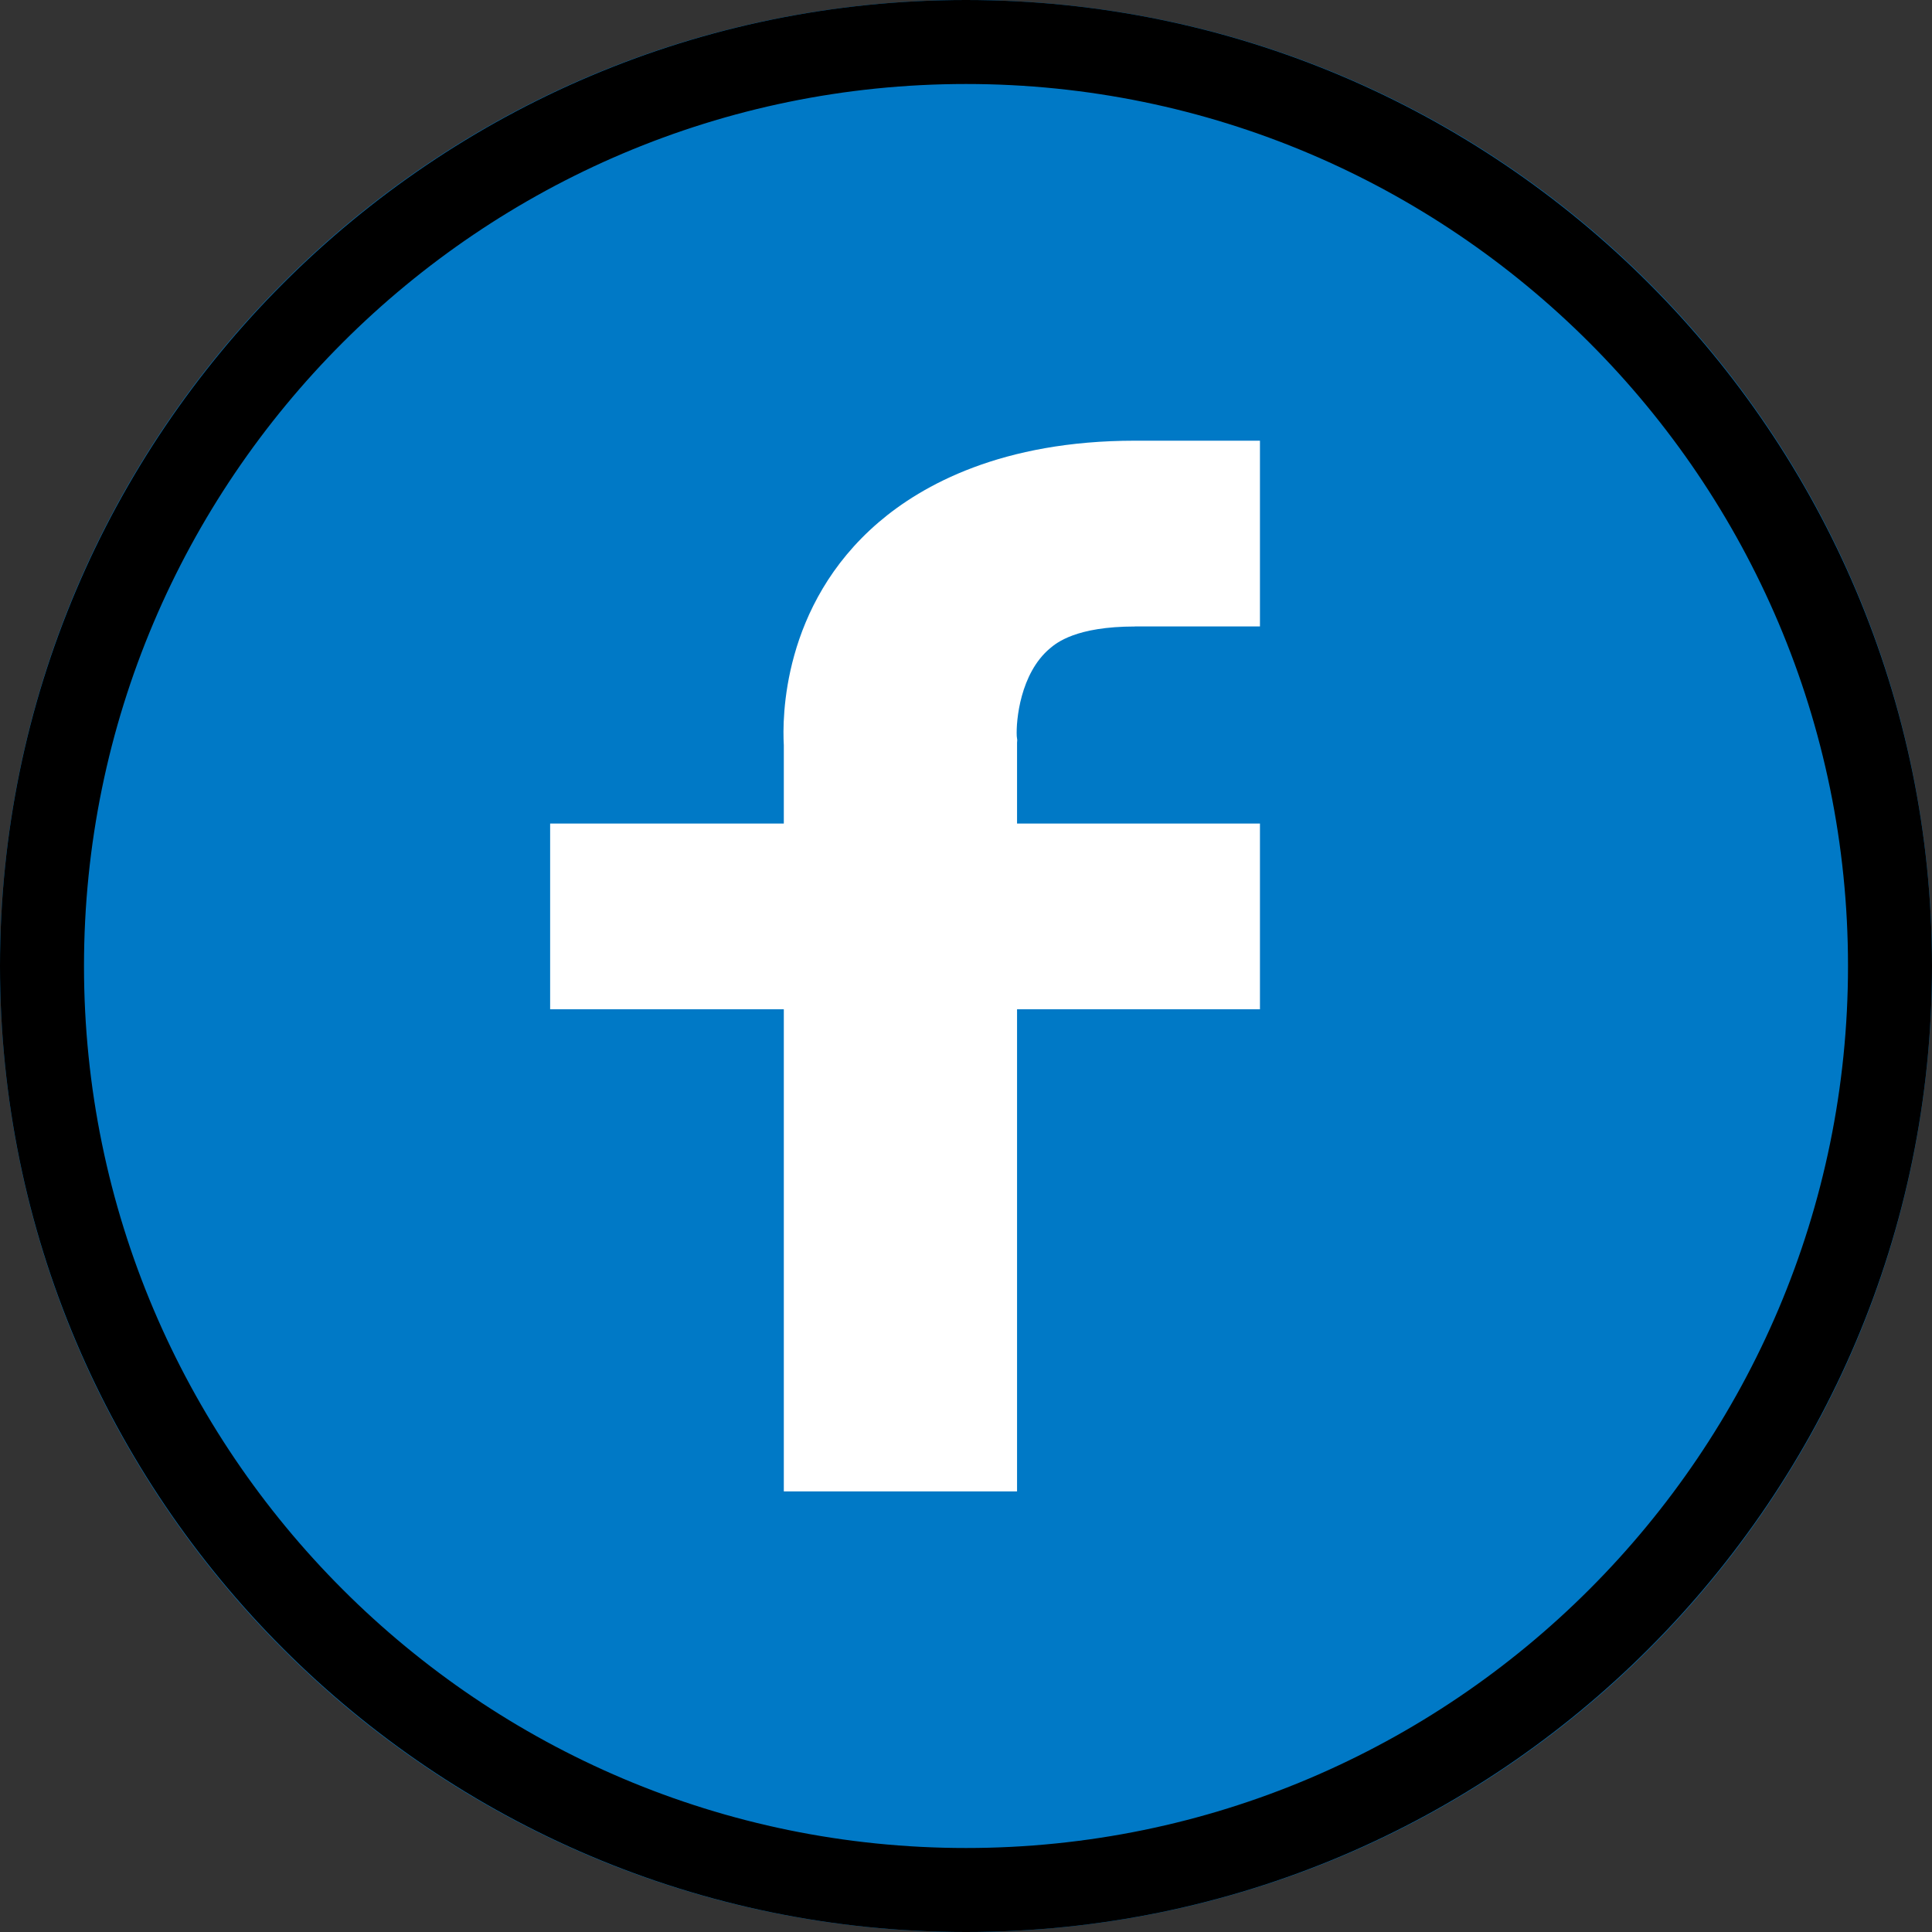 <svg width="40" height="40" viewBox="0 0 40 40" fill="none" xmlns="http://www.w3.org/2000/svg">
<rect x="0" y="0" width="40" height="40" fill="#333333" stroke="none"/>
<g clip-path="url(#clip0_60_515)">
<path d="M20 40C31.046 40 40 31.046 40 20C40 8.954 31.046 0 20 0C8.954 0 0 8.954 0 20C0 31.046 8.954 40 20 40Z" fill="#0079C6"/>
<path d="M20 0C8.972 0 0 8.972 0 20C0 31.028 8.972 40 20 40C31.028 40 40 31.028 40 20C40 8.972 31.028 0 20 0ZM20 38.261C9.931 38.261 1.739 30.07 1.739 20.001C1.739 9.931 9.931 1.739 20 1.739C30.069 1.739 38.261 9.931 38.261 20C38.261 30.069 30.069 38.261 20 38.261V38.261Z" fill="black"/>
<path d="M23.499 12.97H26.086V9.124H23.499C20.743 9.124 19.092 10.042 18.192 10.813C16.184 12.533 16.197 14.889 16.228 15.427V17.051H11.39V20.896H16.228V30.878H21.057V20.896H26.086V17.051H21.057V15.374L21.061 15.323L21.051 15.243C21.034 14.922 21.122 13.941 21.738 13.424C21.872 13.311 22.277 12.971 23.498 12.971L23.499 12.97Z" fill="white"/>
</g>
<defs>
<clipPath id="clip0_60_515">
<rect width="40" height="40" fill="white"/>
</clipPath>
</defs>
</svg>
